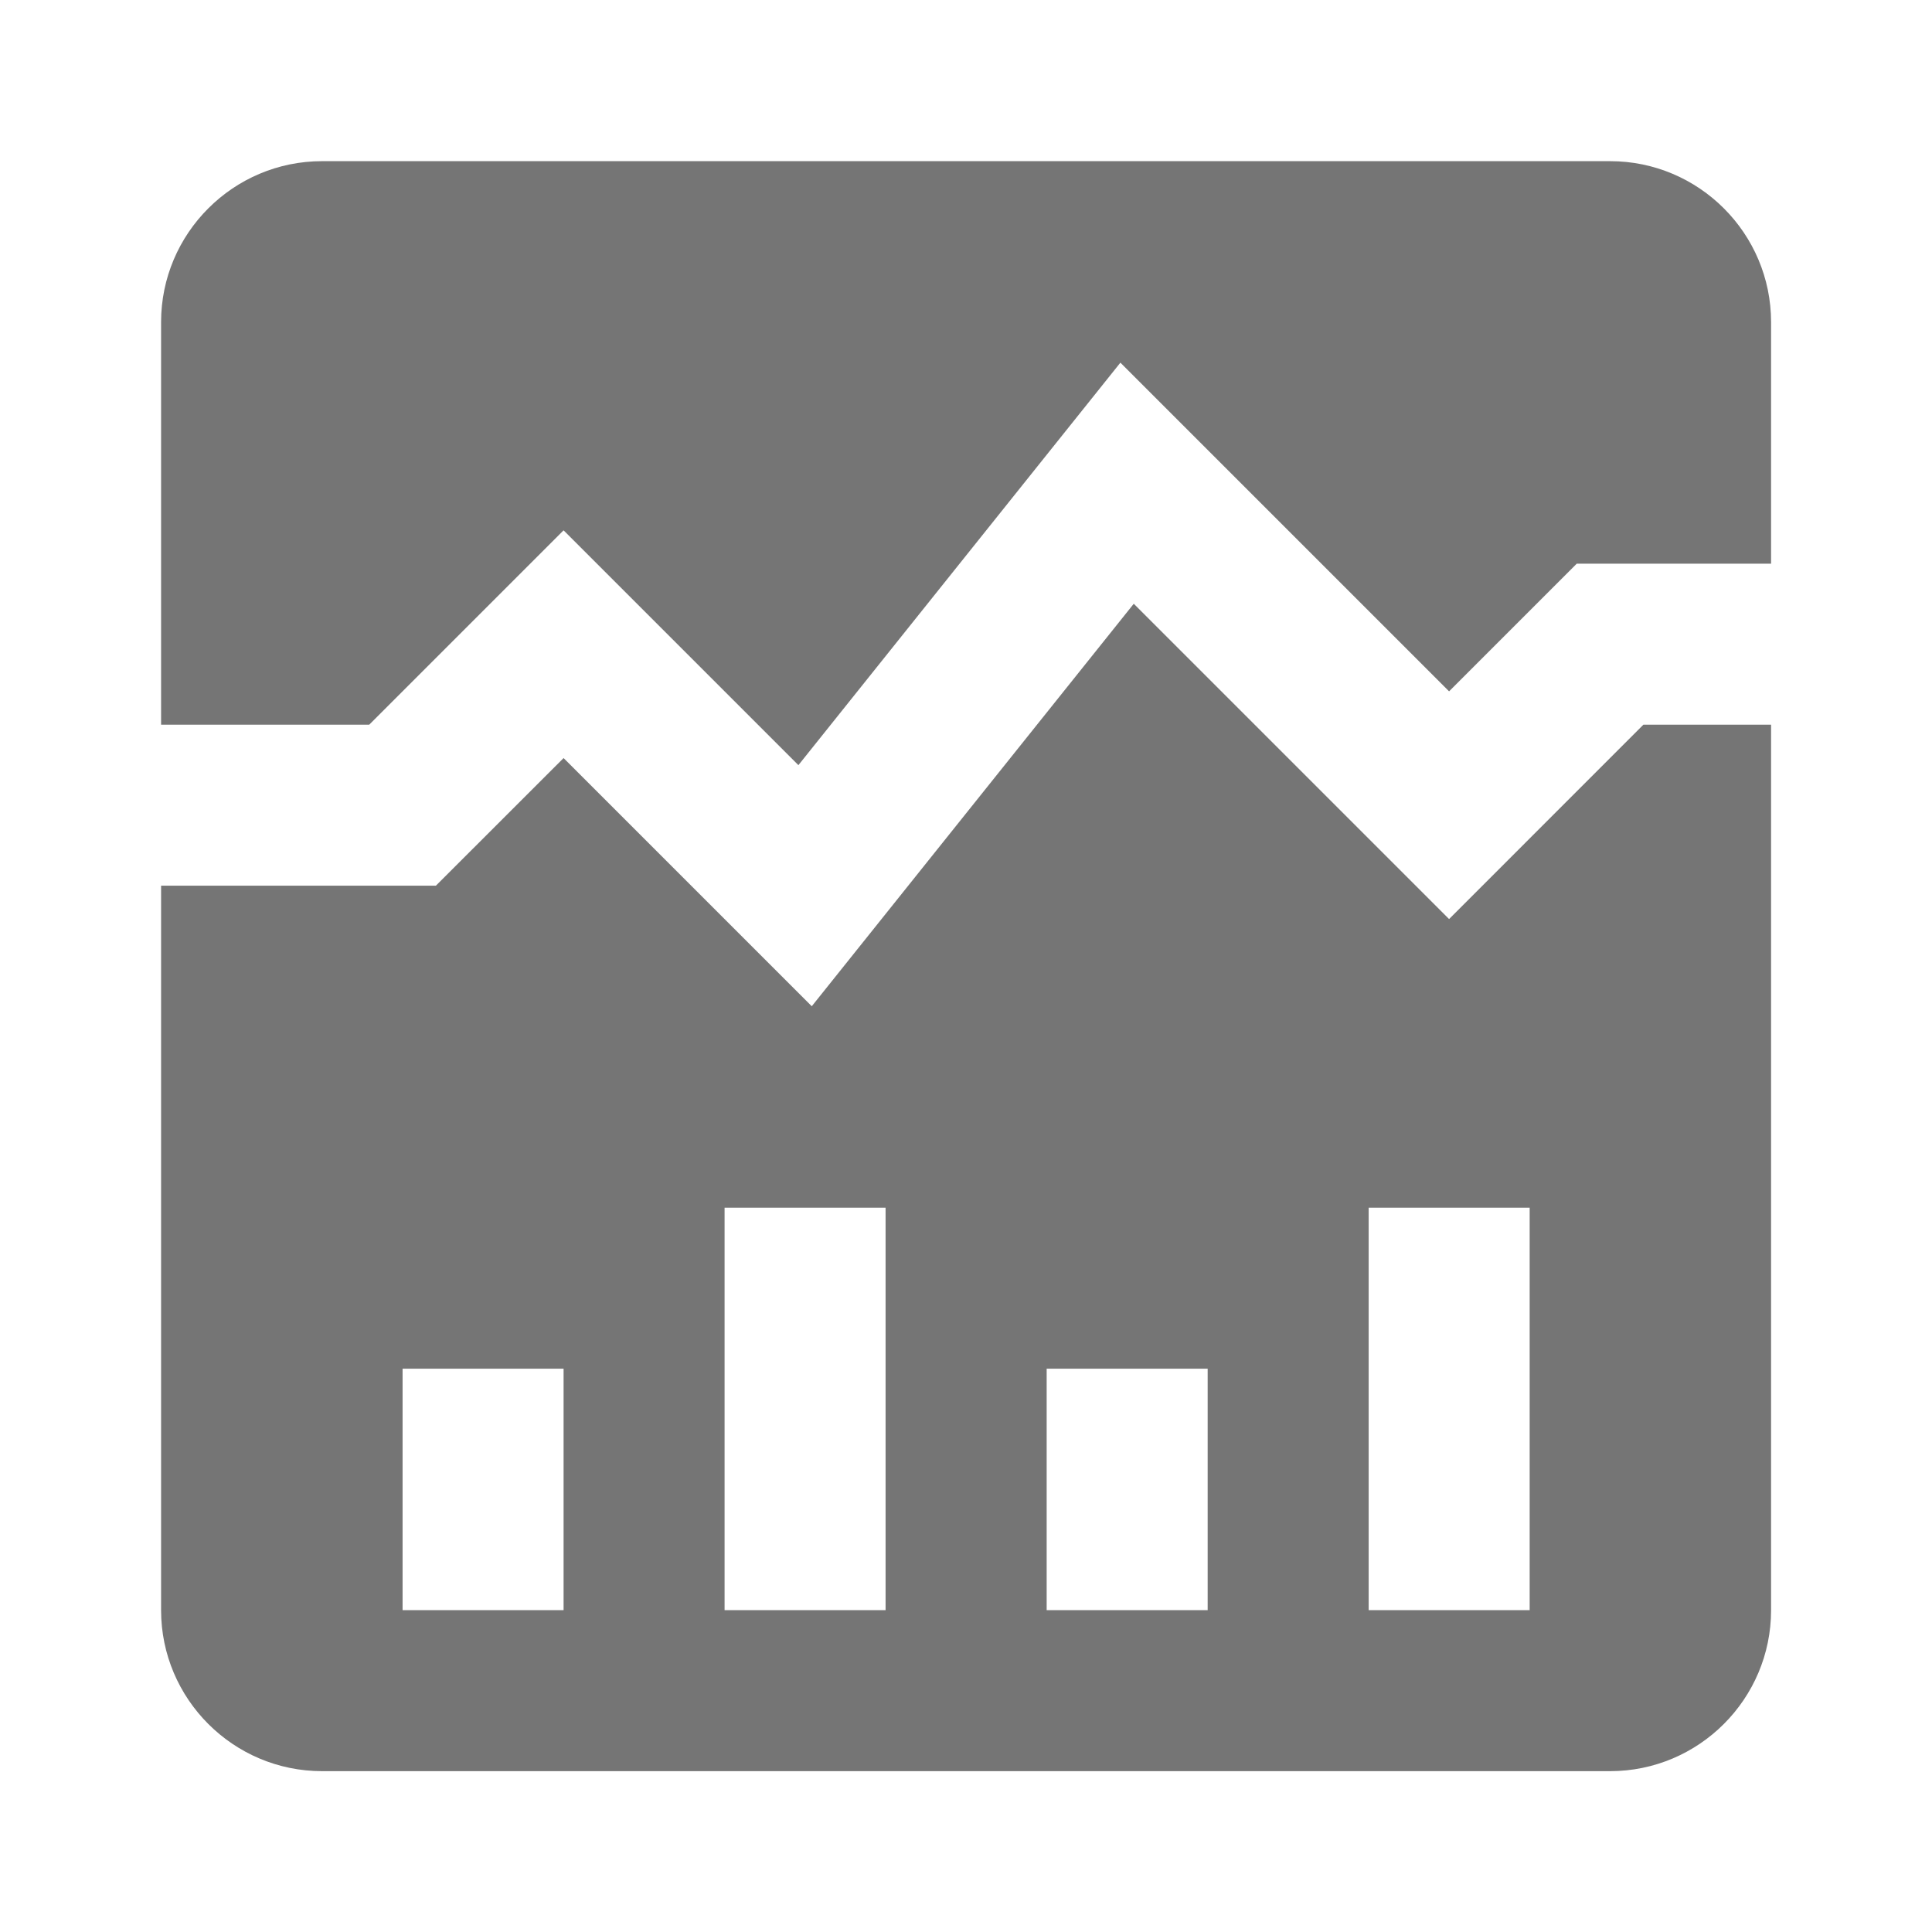 <?xml version="1.0" encoding="utf-8"?>
<!-- Generator: Adobe Illustrator 16.0.0, SVG Export Plug-In . SVG Version: 6.00 Build 0)  -->
<!DOCTYPE svg PUBLIC "-//W3C//DTD SVG 1.1//EN" "http://www.w3.org/Graphics/SVG/1.1/DTD/svg11.dtd">
<svg version="1.1" xmlns="http://www.w3.org/2000/svg" xmlns:xlink="http://www.w3.org/1999/xlink" x="0px" y="0px" width="24px"
	 height="24.001px" viewBox="0 0 24 24.001" enable-background="new 0 0 24 24.001" xml:space="preserve">
<g id="Frames-24px">
	<rect fill="none" width="24" height="24.001"/>
</g>
<g id="Outline">
	<g>
		<path fill="#757575" d="M18.001,11.417l-3.917-3.917l-4,5L7.001,9.417l-1.586,1.585H2.001v9c0,1.103,0.897,2,2,2h16
			c1.103,0,2-0.897,2-2v-11h-1.586L18.001,11.417z M7.001,20.002h-2v-3h2V20.002z M11.001,20.002h-2v-5h2V20.002z M15.002,20.002h-2
			v-3h2V20.002z M19.002,20.002h-2v-5h2V20.002z"/>
		<path fill="#757575" d="M20.001,2.002h-16c-1.103,0-2,0.897-2,2v5h2.586l2.414-2.414l2.917,2.917l4-5l4.083,4.083l1.586-1.586
			h2.414v-3C22.001,2.899,21.104,2.002,20.001,2.002z"/>
	</g>
</g>
</svg>
